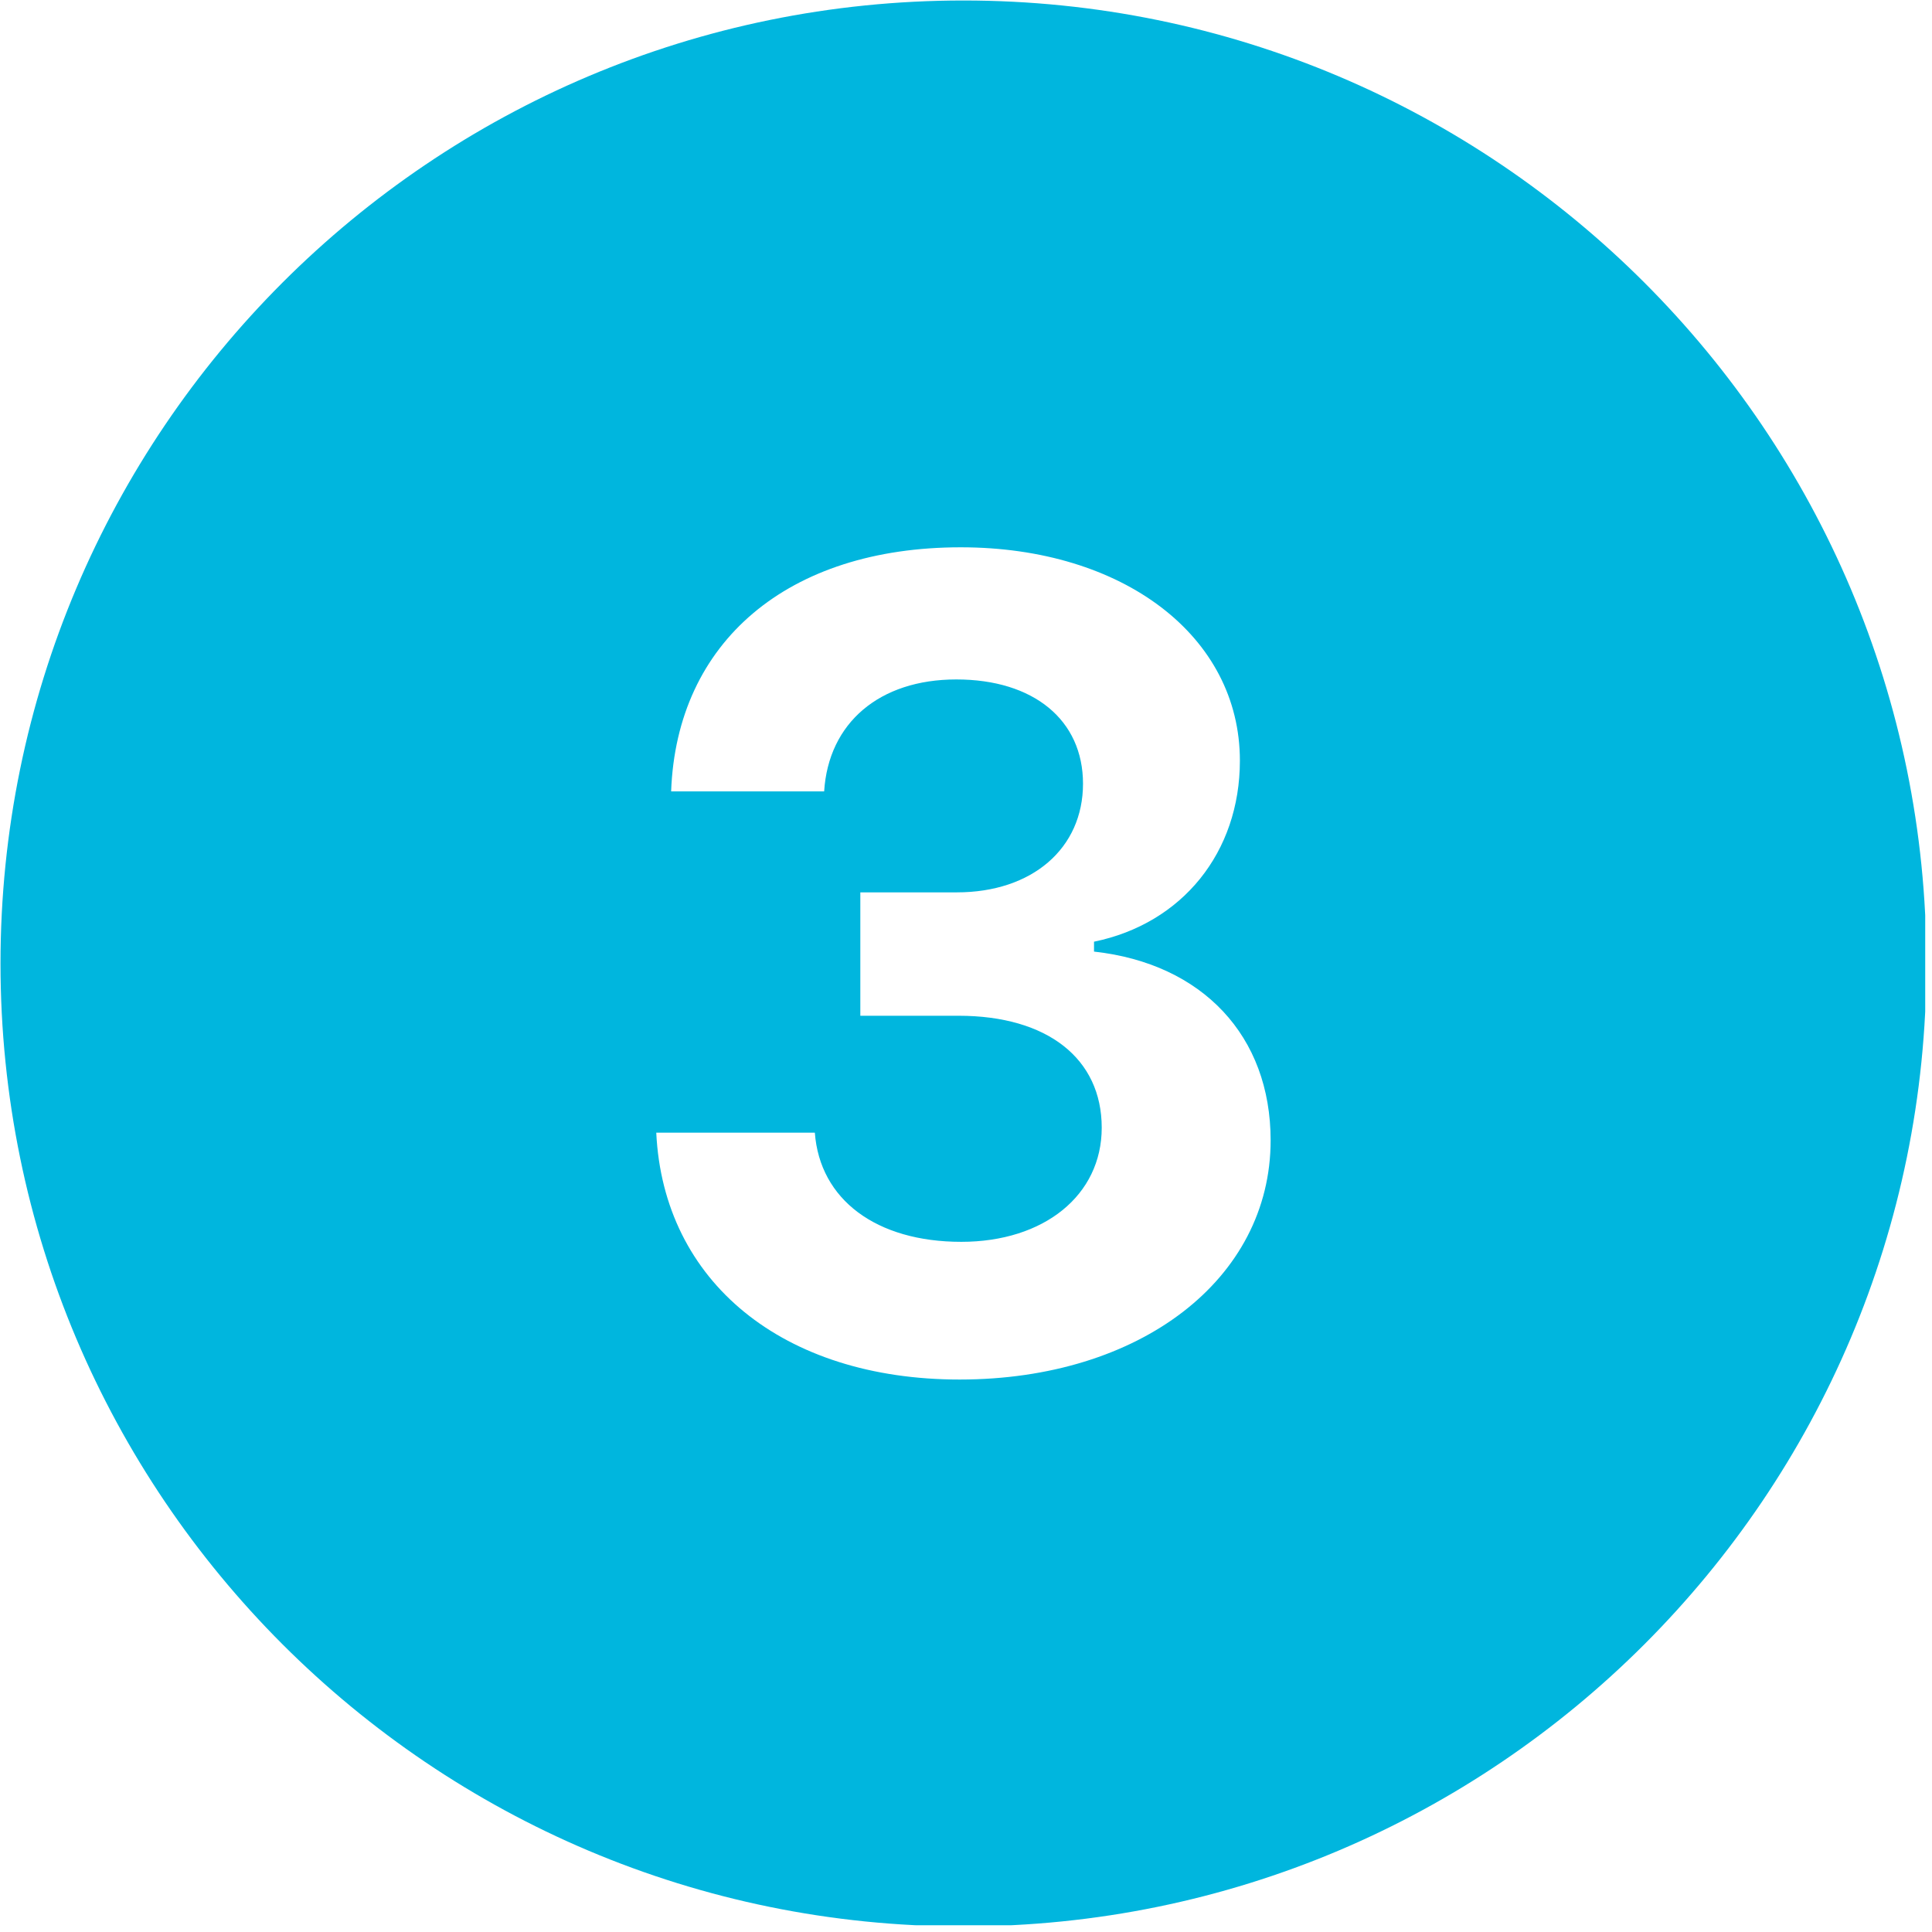 <svg xmlns="http://www.w3.org/2000/svg" xmlns:xlink="http://www.w3.org/1999/xlink" width="308" viewBox="0 0 230.88 231" height="308" preserveAspectRatio="xMidYMid meet"><defs><clipPath id="a84e647a1f"><path d="M 0 0.059 L 230.129 0.059 L 230.129 230.191 L 0 230.191 Z M 0 0.059 " clip-rule="nonzero"></path></clipPath></defs><g clip-path="url(#a84e647a1f)"><path fill="#00b6de" d="M 115.137 0.059 C 51.551 0.059 0 51.613 0 115.195 C 0 178.777 51.551 230.332 115.137 230.332 C 178.719 230.332 230.27 178.777 230.27 115.195 C 230.27 51.613 178.719 0.059 115.137 0.059 Z M 114.676 164.945 C 93.559 164.945 79.262 153.266 78.406 135.43 L 97.367 135.43 C 97.961 143.434 104.715 148.48 114.875 148.48 C 124.777 148.48 131.668 142.906 131.668 134.836 C 131.668 126.574 125.172 121.449 114.551 121.449 L 102.805 121.449 L 102.805 106.695 L 114.348 106.695 C 123.34 106.695 129.43 101.445 129.43 93.703 C 129.43 86.094 123.531 81.238 114.281 81.238 C 105.098 81.238 98.996 86.422 98.48 94.625 L 80.184 94.625 C 80.836 76.723 94.152 65.438 114.809 65.438 C 134.219 65.438 148.188 76.059 148.188 90.949 C 148.188 101.906 141.301 110.426 130.746 112.594 L 130.746 113.777 C 143.738 115.215 151.863 123.879 151.863 136.344 C 151.863 152.941 136.254 164.945 114.676 164.945 Z M 114.676 164.945 " fill-opacity="1" fill-rule="nonzero"></path></g></svg>